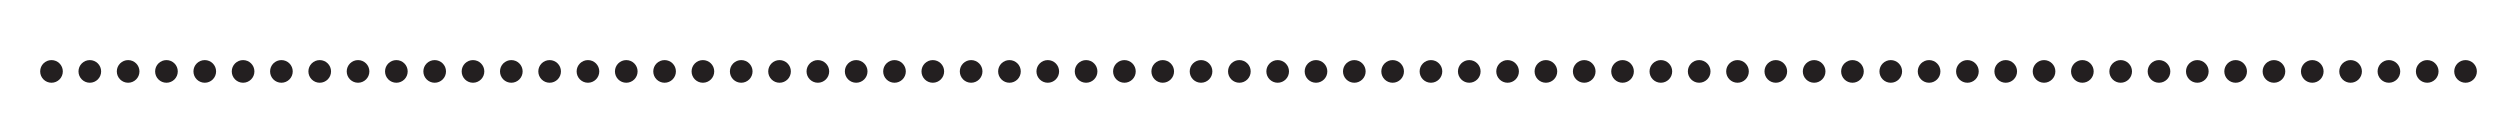 <?xml version="1.0" encoding="utf-8"?>
<!-- Generator: Adobe Illustrator 16.0.3, SVG Export Plug-In . SVG Version: 6.00 Build 0)  -->
<!DOCTYPE svg PUBLIC "-//W3C//DTD SVG 1.1//EN" "http://www.w3.org/Graphics/SVG/1.1/DTD/svg11.dtd">
<svg version="1.1" id="Layer_1" xmlns="http://www.w3.org/2000/svg" xmlns:xlink="http://www.w3.org/1999/xlink" x="0px" y="0px"
	 width="1794.179px" height="100px" viewBox="0 0 1794.179 100" enable-background="new 0 0 1794.179 100" xml:space="preserve">
<g>
	<g>
		<circle fill="#231F20" cx="36.958" cy="51.255" r="8.127"/>
		<circle fill="#231F20" cx="64.458" cy="51.255" r="8.128"/>
		<circle fill="#231F20" cx="91.958" cy="51.255" r="8.127"/>
		<circle fill="#231F20" cx="119.458" cy="51.255" r="8.128"/>
		<circle fill="#231F20" cx="146.958" cy="51.255" r="8.127"/>
		<circle fill="#231F20" cx="174.458" cy="51.255" r="8.128"/>
		<circle fill="#231F20" cx="201.958" cy="51.255" r="8.128"/>
		<circle fill="#231F20" cx="229.458" cy="51.255" r="8.128"/>
		<circle fill="#231F20" cx="256.958" cy="51.255" r="8.128"/>
		<circle fill="#231F20" cx="284.457" cy="51.255" r="8.127"/>
		<circle fill="#231F20" cx="311.957" cy="51.255" r="8.127"/>
		<circle fill="#231F20" cx="339.457" cy="51.255" r="8.127"/>
		<circle fill="#231F20" cx="366.957" cy="51.255" r="8.127"/>
		<circle fill="#231F20" cx="394.457" cy="51.255" r="8.127"/>
		<circle fill="#231F20" cx="421.957" cy="51.255" r="8.127"/>
		<circle fill="#231F20" cx="449.456" cy="51.255" r="8.127"/>
		<circle fill="#231F20" cx="476.957" cy="51.255" r="8.128"/>
		<circle fill="#231F20" cx="504.457" cy="51.255" r="8.127"/>
		<circle fill="#231F20" cx="531.956" cy="51.255" r="8.128"/>
		<circle fill="#231F20" cx="559.457" cy="51.255" r="8.127"/>
		<circle fill="#231F20" cx="586.956" cy="51.255" r="8.127"/>
		<circle fill="#231F20" cx="614.456" cy="51.255" r="8.128"/>
		<circle fill="#231F20" cx="641.956" cy="51.255" r="8.127"/>
		<circle fill="#231F20" cx="669.456" cy="51.255" r="8.127"/>
		<circle fill="#231F20" cx="696.956" cy="51.255" r="8.128"/>
		<circle fill="#231F20" cx="724.456" cy="51.255" r="8.128"/>
		<circle fill="#231F20" cx="751.956" cy="51.255" r="8.127"/>
		<circle fill="#231F20" cx="779.456" cy="51.255" r="8.128"/>
		<circle fill="#231F20" cx="806.956" cy="51.255" r="8.128"/>
		<circle fill="#231F20" cx="834.455" cy="51.255" r="8.127"/>
		<circle fill="#231F20" cx="861.955" cy="51.255" r="8.127"/>
		<circle fill="#231F20" cx="889.456" cy="51.255" r="8.128"/>
		<circle fill="#231F20" cx="916.955" cy="51.255" r="8.127"/>
		<circle fill="#231F20" cx="944.455" cy="51.255" r="8.127"/>
		<circle fill="#231F20" cx="971.955" cy="51.255" r="8.128"/>
		<circle fill="#231F20" cx="999.455" cy="51.255" r="8.127"/>
		<circle fill="#231F20" cx="1026.955" cy="51.255" r="8.127"/>
		<circle fill="#231F20" cx="1054.454" cy="51.255" r="8.127"/>
		<circle fill="#231F20" cx="1081.954" cy="51.255" r="8.127"/>
		<circle fill="#231F20" cx="1109.454" cy="51.255" r="8.127"/>
		<circle fill="#231F20" cx="1136.954" cy="51.255" r="8.128"/>
		<circle fill="#231F20" cx="1164.454" cy="51.255" r="8.127"/>
		<circle fill="#231F20" cx="1191.954" cy="51.255" r="8.127"/>
		<circle fill="#231F20" cx="1219.454" cy="51.255" r="8.127"/>
		<circle fill="#231F20" cx="1246.954" cy="51.255" r="8.127"/>
		<circle fill="#231F20" cx="1274.454" cy="51.255" r="8.127"/>
		<path fill="#231F20" d="M1310.081,51.255c0,4.486-3.636,8.126-8.127,8.126c-4.487,0-8.127-3.64-8.127-8.126
			c0-4.49,3.64-8.13,8.127-8.13C1306.445,43.125,1310.081,46.765,1310.081,51.255z"/>
		<circle fill="#231F20" cx="1329.454" cy="51.255" r="8.128"/>
		<circle fill="#231F20" cx="1356.953" cy="51.255" r="8.127"/>
		<circle fill="#231F20" cx="1384.453" cy="51.255" r="8.127"/>
		<circle fill="#231F20" cx="1411.953" cy="51.255" r="8.129"/>
		<circle fill="#231F20" cx="1439.453" cy="51.255" r="8.127"/>
		<circle fill="#231F20" cx="1466.953" cy="51.255" r="8.127"/>
		<path fill="#231F20" d="M1502.581,51.255c0,4.486-3.637,8.126-8.129,8.126c-4.488,0-8.127-3.64-8.127-8.126
			c0-4.49,3.639-8.13,8.127-8.13C1498.944,43.125,1502.581,46.765,1502.581,51.255z"/>
		<circle fill="#231F20" cx="1521.953" cy="51.255" r="8.127"/>
		<circle fill="#231F20" cx="1549.453" cy="51.255" r="8.127"/>
		<circle fill="#231F20" cx="1576.953" cy="51.255" r="8.127"/>
		<circle fill="#231F20" cx="1604.453" cy="51.255" r="8.129"/>
		<circle fill="#231F20" cx="1631.952" cy="51.255" r="8.127"/>
		<circle fill="#231F20" cx="1659.452" cy="51.255" r="8.127"/>
		<circle fill="#231F20" cx="1686.952" cy="51.255" r="8.127"/>
		<circle fill="#231F20" cx="1714.452" cy="51.255" r="8.127"/>
		<circle fill="#231F20" cx="1741.952" cy="51.255" r="8.127"/>
		<circle fill="#231F20" cx="1769.452" cy="51.255" r="8.127"/>
	</g>
</g>
</svg>
